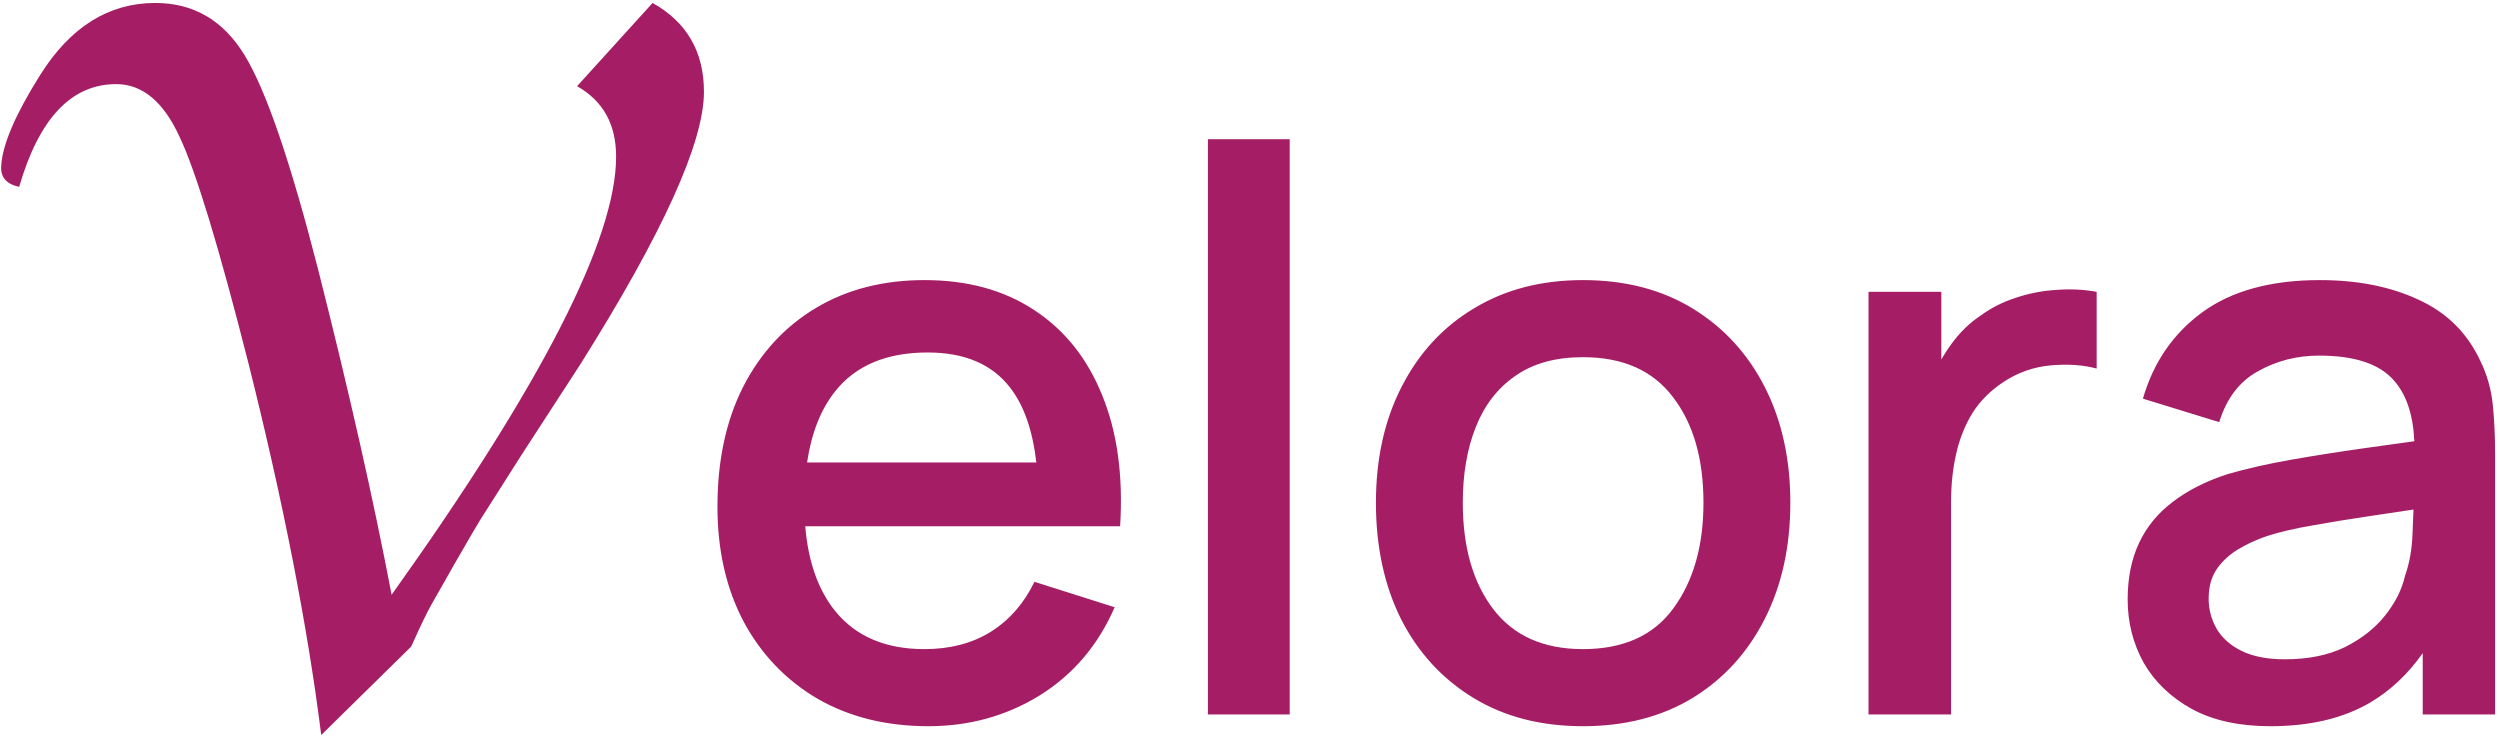 <svg width="311" height="92" viewBox="0 0 311 92" fill="none" xmlns="http://www.w3.org/2000/svg">
<path fill-rule="evenodd" clip-rule="evenodd" d="M39.961 91.436L51.145 80.444C52.38 77.718 53.211 75.992 53.637 75.268L56.577 70.091C58.367 66.981 59.41 65.192 59.709 64.723L64.949 56.479L72.17 45.359C82.438 29.041 87.572 17.73 87.572 11.424C87.572 6.439 85.442 2.754 81.181 0.368L71.787 10.721C75.025 12.553 76.644 15.471 76.644 19.476C76.644 29.744 67.335 47.915 48.717 73.99C46.458 62.145 43.412 48.661 39.578 33.536C36.127 20.073 33.081 11.19 30.439 6.886C27.798 2.541 24.091 0.368 19.319 0.368C13.525 0.368 8.753 3.35 5.004 9.315C1.894 14.257 0.275 18.049 0.147 20.691C0.062 22.054 0.808 22.906 2.384 23.247C4.855 14.726 8.881 10.465 14.462 10.465C17.7 10.465 20.32 12.638 22.323 16.984C24.368 21.287 27.244 30.745 30.95 45.359C35.253 62.529 38.257 77.888 39.961 91.436ZM150.264 17.317V88.88H160.439V17.317H150.264ZM196.917 90.34C191.66 90.34 187.1 89.156 183.238 86.786C179.376 84.417 176.39 81.155 174.28 77.001C172.203 72.815 171.165 67.995 171.165 62.543C171.165 57.058 172.236 52.238 174.378 48.084C176.52 43.897 179.522 40.652 183.384 38.348C187.246 36.011 191.757 34.843 196.917 34.843C202.175 34.843 206.735 36.027 210.597 38.396C214.459 40.766 217.445 44.027 219.554 48.181C221.664 52.336 222.718 57.123 222.718 62.543C222.718 68.028 221.647 72.863 219.505 77.05C217.396 81.204 214.41 84.466 210.548 86.835C206.686 89.172 202.142 90.34 196.917 90.34ZM196.917 80.75C201.948 80.75 205.696 79.062 208.163 75.687C210.662 72.279 211.911 67.898 211.911 62.543C211.911 57.058 210.645 52.676 208.114 49.398C205.615 46.088 201.883 44.433 196.917 44.433C193.51 44.433 190.702 45.212 188.495 46.77C186.288 48.295 184.65 50.421 183.579 53.147C182.508 55.841 181.972 58.973 181.972 62.543C181.972 68.06 183.238 72.474 185.769 75.784C188.301 79.095 192.017 80.75 196.917 80.75ZM272.664 88.198C275.293 89.626 278.554 90.34 282.449 90.34C287.349 90.34 291.471 89.367 294.814 87.419C297.341 85.937 299.532 83.881 301.386 81.253V88.88H310.392V56.506C310.392 54.299 310.295 52.238 310.1 50.324C309.905 48.409 309.386 46.591 308.542 44.871C306.919 41.398 304.355 38.867 300.85 37.277C297.378 35.654 293.289 34.843 288.583 34.843C282.514 34.843 277.646 36.173 273.978 38.834C270.343 41.496 267.877 45.082 266.579 49.593L276.072 52.514C276.98 49.561 278.587 47.451 280.891 46.185C283.195 44.887 285.727 44.238 288.485 44.238C292.867 44.238 295.95 45.244 297.735 47.257C299.321 48.984 300.19 51.528 300.343 54.888C298.35 55.168 296.345 55.447 294.327 55.727C291.082 56.182 287.982 56.668 285.029 57.188C282.076 57.707 279.431 58.307 277.094 58.989C274.4 59.865 272.128 61.017 270.278 62.445C268.428 63.841 267.033 65.545 266.092 67.557C265.151 69.569 264.68 71.906 264.68 74.567C264.68 77.423 265.345 80.052 266.676 82.454C268.039 84.823 270.035 86.738 272.664 88.198ZM291.698 80.506C289.621 81.513 287.138 82.016 284.25 82.016C282.076 82.016 280.291 81.675 278.895 80.993C277.499 80.312 276.461 79.403 275.779 78.267C275.098 77.099 274.757 75.833 274.757 74.47C274.757 73.074 275.065 71.89 275.682 70.916C276.331 69.942 277.191 69.115 278.262 68.433C279.366 67.752 280.615 67.168 282.011 66.681C283.666 66.161 285.548 65.723 287.658 65.366C289.8 64.977 292.185 64.587 294.814 64.198C296.502 63.948 298.31 63.678 300.239 63.387C300.215 64.245 300.176 65.229 300.12 66.34C300.055 68.287 299.747 70.04 299.195 71.597C298.806 73.318 297.978 74.973 296.712 76.563C295.447 78.153 293.775 79.468 291.698 80.506ZM232.444 36.303V88.88H242.716V62.348C242.716 60.271 242.927 58.308 243.348 56.458C243.77 54.575 244.452 52.871 245.393 51.346C246.367 49.821 247.681 48.523 249.336 47.452C251.089 46.316 253.004 45.65 255.081 45.456C257.19 45.261 259.105 45.391 260.825 45.845V36.303C259.235 36.011 257.58 35.93 255.86 36.06C254.14 36.157 252.452 36.482 250.797 37.033C249.174 37.553 247.697 38.299 246.367 39.273C245.004 40.182 243.803 41.35 242.764 42.778C242.304 43.396 241.882 44.043 241.499 44.719V36.303H232.444ZM115.49 90.34C110.265 90.34 105.673 89.204 101.713 86.932C97.786 84.628 94.719 81.431 92.513 77.342C90.338 73.22 89.251 68.449 89.251 63.029C89.251 57.285 90.322 52.303 92.464 48.084C94.638 43.865 97.657 40.603 101.519 38.299C105.381 35.995 109.876 34.843 115.003 34.843C120.358 34.843 124.918 36.092 128.683 38.591C132.448 41.058 135.255 44.579 137.105 49.155C138.987 53.731 139.734 59.167 139.344 65.464H134.281H129.17H100.173C100.538 69.874 101.782 73.395 103.904 76.028C106.468 79.176 110.168 80.75 115.003 80.75C118.184 80.75 120.926 80.036 123.231 78.608C125.567 77.147 127.385 75.07 128.683 72.376L138.663 75.541C136.618 80.247 133.519 83.898 129.365 86.494C125.21 89.058 120.586 90.34 115.49 90.34ZM128.919 57.528C128.459 53.528 127.375 50.429 125.665 48.23C123.425 45.309 120.001 43.849 115.393 43.849C110.298 43.849 106.468 45.455 103.904 48.668C102.107 50.92 100.94 53.874 100.402 57.528H128.919Z" fill="#A51E65"/>
</svg>

